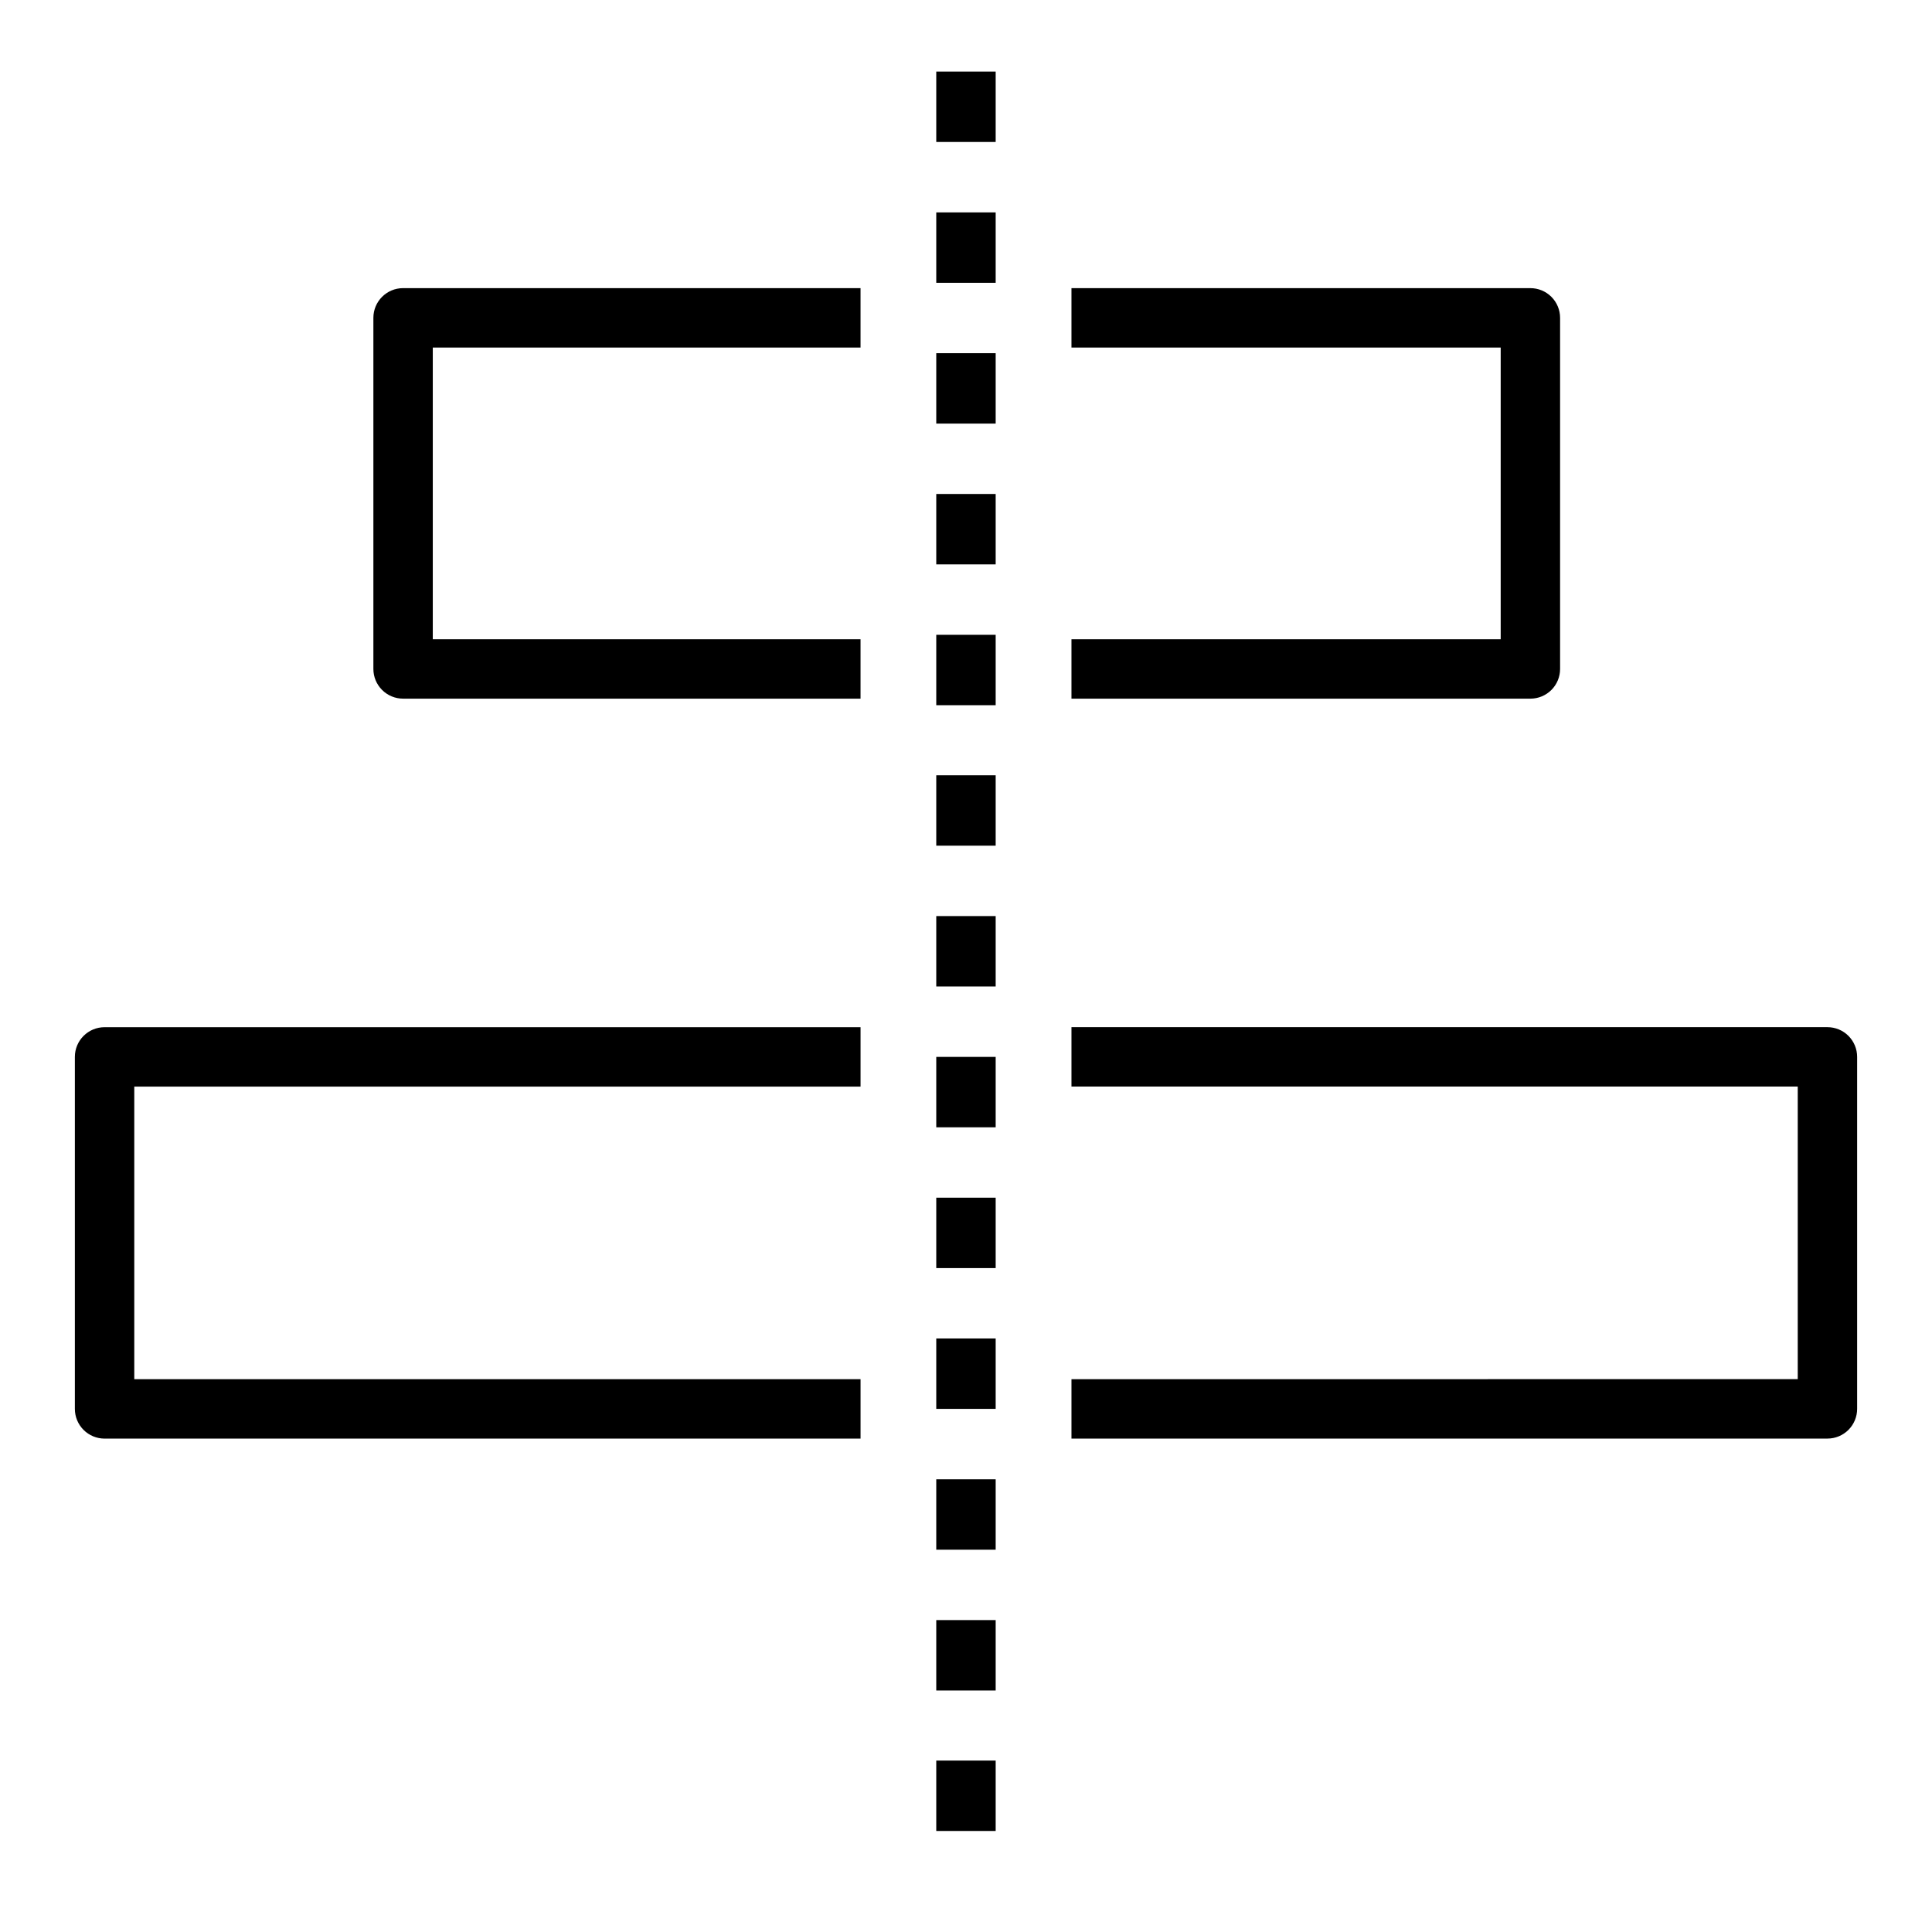 <?xml version="1.0" encoding="UTF-8"?>
<!-- Uploaded to: ICON Repo, www.svgrepo.com, Generator: ICON Repo Mixer Tools -->
<svg fill="#000000" width="800px" height="800px" version="1.1" viewBox="144 144 512 512" xmlns="http://www.w3.org/2000/svg">
 <g>
  <path d="m242.95 228.23v93.047c0 2.09 0.828 4.09 2.305 5.566 1.477 1.477 3.477 2.305 5.566 2.305h121.23v-15.742h-113.36v-77.305h113.36v-15.742h-121.23c-4.348 0-7.871 3.523-7.871 7.871z"/>
  <path d="m557.44 321.28v-93.047c0-2.086-0.828-4.09-2.305-5.566-1.477-1.477-3.477-2.305-5.566-2.305h-121.62v15.742h113.75v77.305h-113.75v15.742h121.62c2.09 0 4.09-0.828 5.566-2.305 1.477-1.477 2.305-3.477 2.305-5.566z"/>
  <path d="m163.84 424.09v93.285c0 2.086 0.832 4.09 2.309 5.566 1.477 1.477 3.477 2.305 5.566 2.305h200.34v-15.742h-192.47v-77.543h192.47v-15.742h-200.34c-4.348 0-7.875 3.523-7.875 7.871z"/>
  <path d="m628.29 416.21h-200.34v15.742h192.47v77.539l-192.47 0.004v15.742h200.34c2.086 0 4.09-0.828 5.566-2.305 1.473-1.477 2.305-3.481 2.305-5.566v-93.285c0-2.086-0.832-4.09-2.305-5.566-1.477-1.477-3.481-2.305-5.566-2.305z"/>
  <path d="m392.12 162.97h15.742v18.656h-15.742z"/>
  <path d="m392.12 200.29h15.742v18.656h-15.742z"/>
  <path d="m392.12 237.6h15.742v18.656h-15.742z"/>
  <path d="m392.12 274.91h15.742v18.656h-15.742z"/>
  <path d="m392.12 312.23h15.742v18.656h-15.742z"/>
  <path d="m392.12 349.46h15.742v18.656h-15.742z"/>
  <path d="m392.12 386.77h15.742v18.656h-15.742z"/>
  <path d="m392.12 424.09h15.742v18.656h-15.742z"/>
  <path d="m392.12 461.4h15.742v18.656h-15.742z"/>
  <path d="m392.12 498.71h15.742v18.656h-15.742z"/>
  <path d="m392.12 536.03h15.742v18.656h-15.742z"/>
  <path d="m392.12 573.34h15.742v18.656h-15.742z"/>
  <path d="m392.12 610.57h15.742v18.656h-15.742z"/>
 </g>
</svg>
